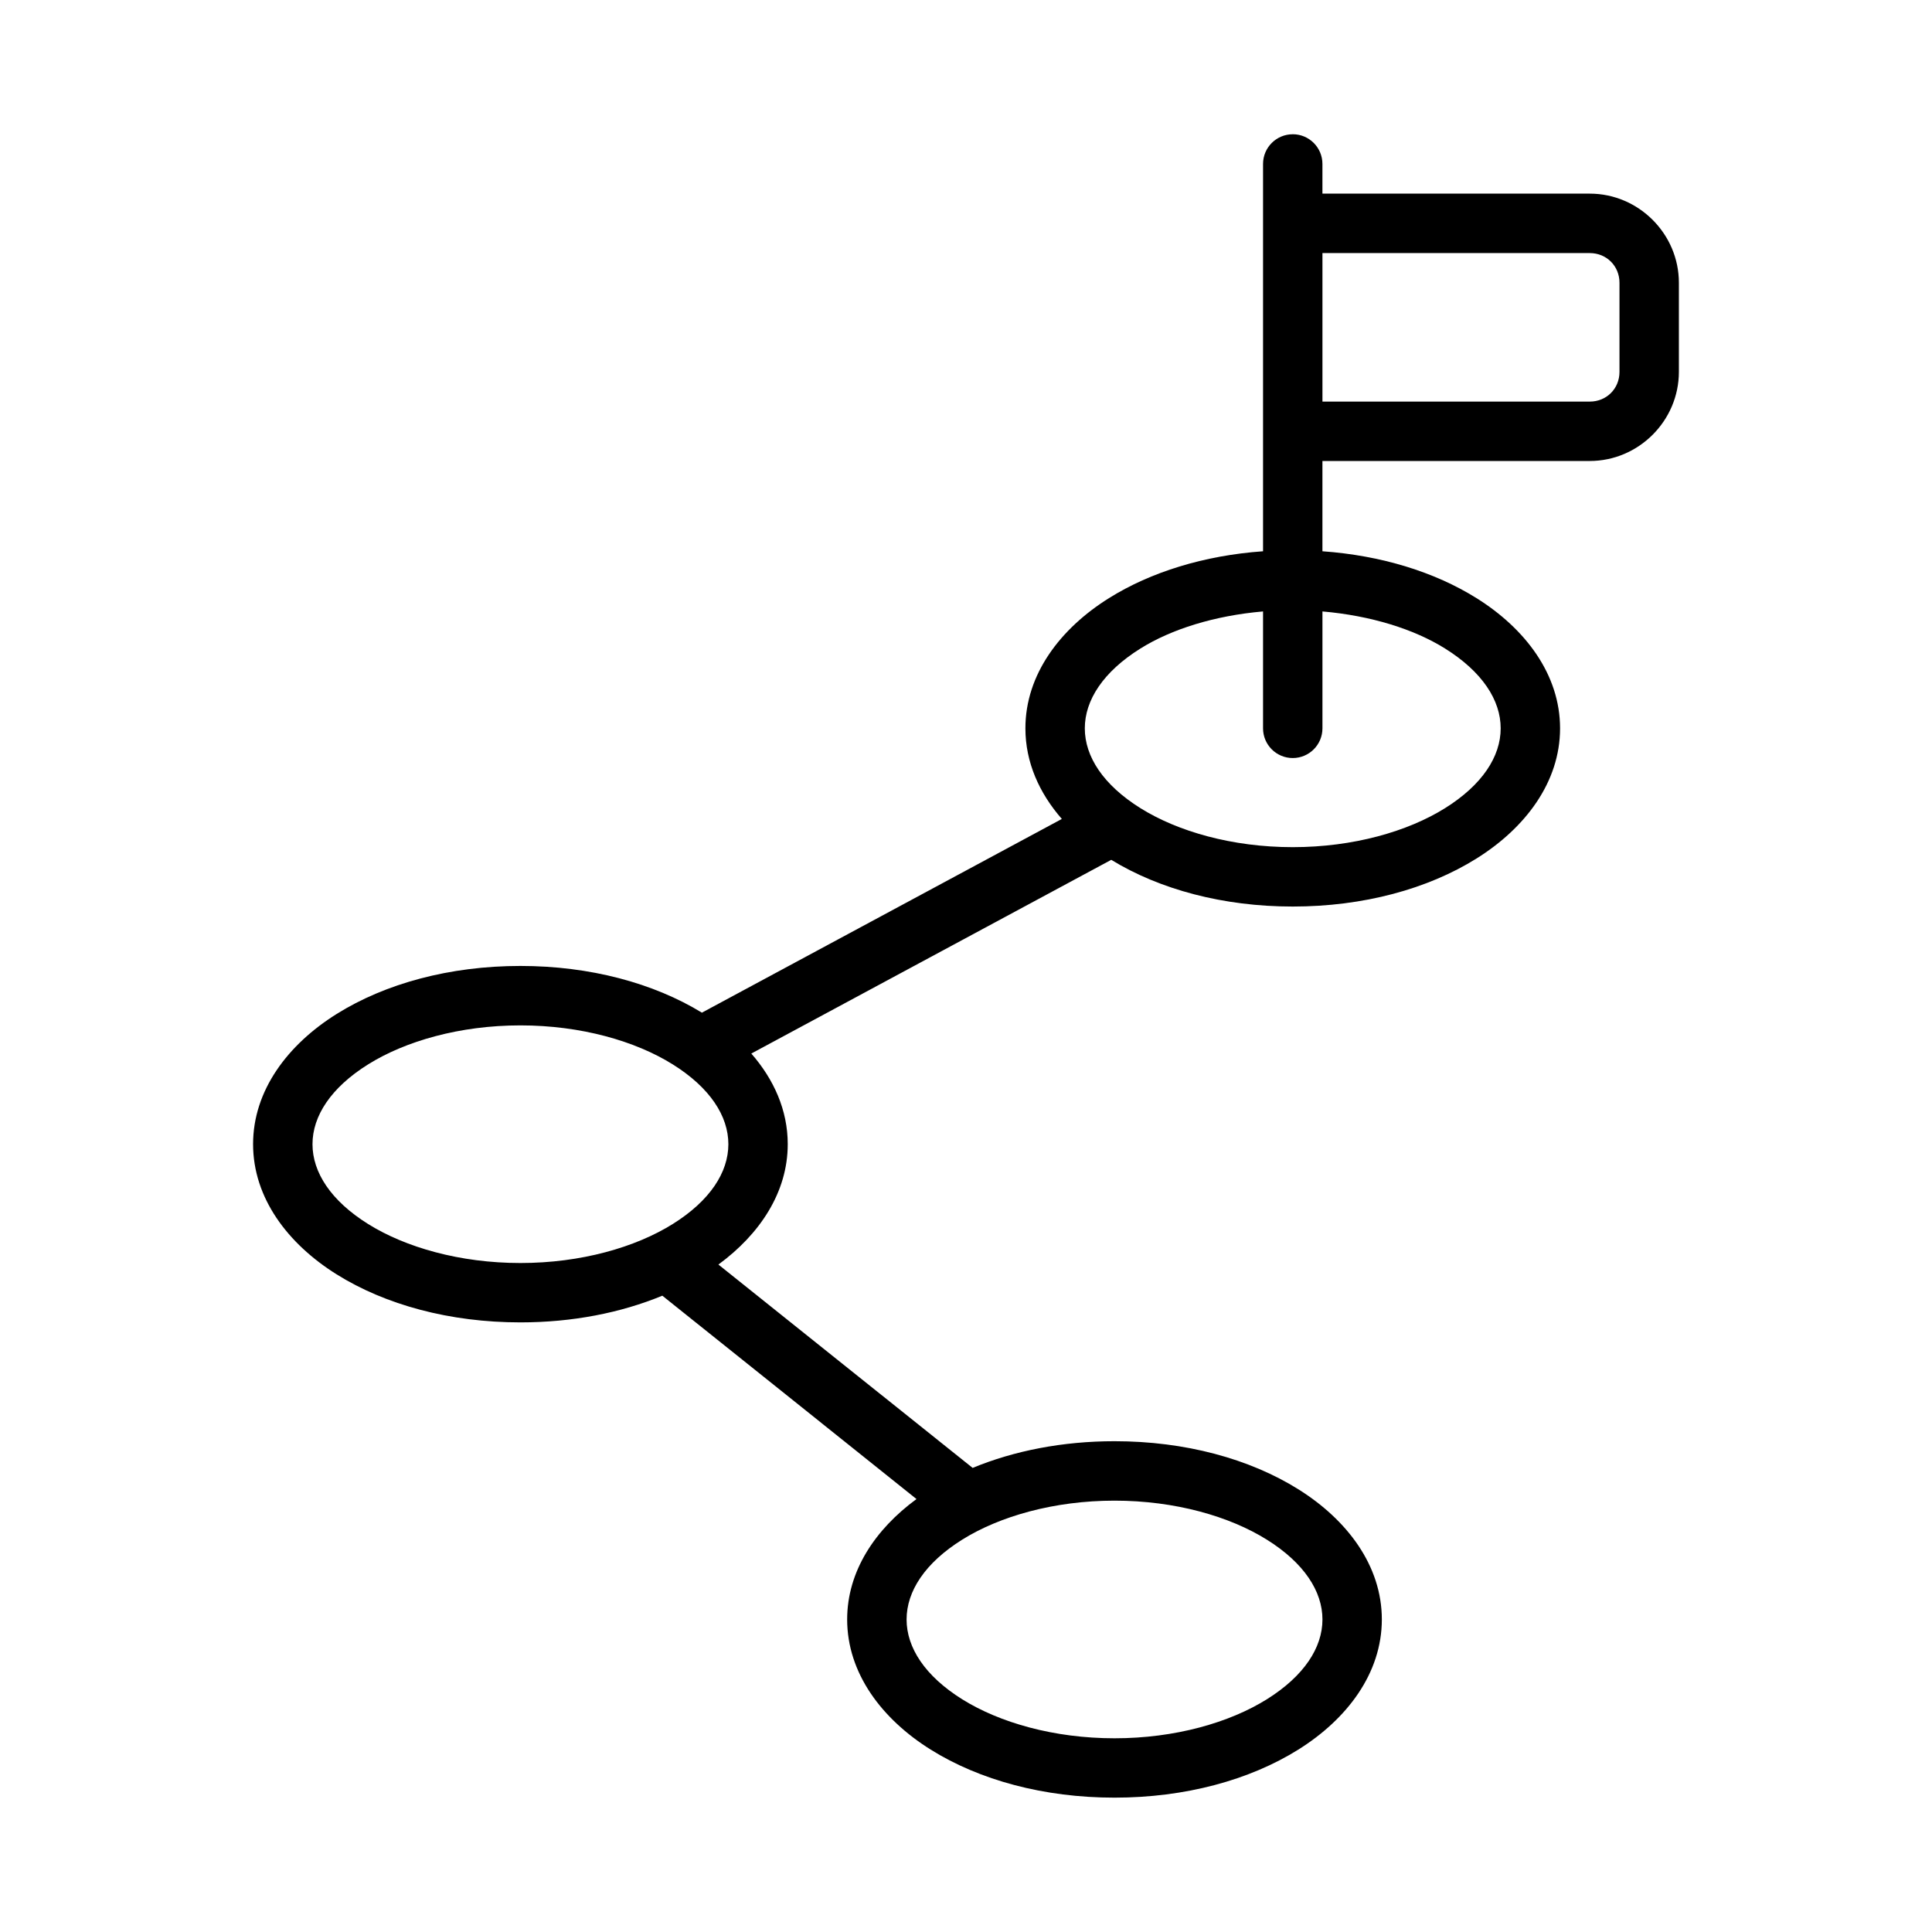 <?xml version="1.0" encoding="UTF-8"?>
<!-- Uploaded to: SVG Repo, www.svgrepo.com, Generator: SVG Repo Mixer Tools -->
<svg fill="#000000" width="800px" height="800px" version="1.1" viewBox="144 144 512 512" xmlns="http://www.w3.org/2000/svg">
 <path d="m486.59 179.58c-4.348 0-7.871 3.523-7.871 7.871v102.64c-15.605 1.113-29.754 5.496-40.836 12.422-12.922 8.078-22.141 20.23-22.141 34.5 0 9.016 3.688 17.184 9.656 24.016l-95.387 51.336c-12.848-7.848-29.66-12.379-48.094-12.379-18.719 0-35.785 4.652-48.707 12.73-12.922 8.078-22.141 20.23-22.141 34.5 0 14.273 9.219 26.426 22.141 34.5 12.922 8.078 29.988 12.73 48.707 12.73 13.762 0 26.621-2.531 37.605-7.074l67.359 53.891c-10.891 7.984-18.375 19.074-18.375 31.902 0 14.273 9.219 26.426 22.141 34.5 12.922 8.078 29.988 12.73 48.707 12.73s35.785-4.652 48.707-12.73 22.141-20.23 22.141-34.5c0-14.273-9.219-26.426-22.141-34.5-12.922-8.078-29.988-12.73-48.707-12.73-13.758 0-26.609 2.535-37.594 7.074l-67.375-53.891c10.891-7.984 18.375-19.074 18.375-31.902 0-9.016-3.688-17.184-9.656-24.016l95.387-51.336c12.848 7.848 29.66 12.379 48.094 12.379 18.719 0 35.785-4.652 48.707-12.73s22.141-20.23 22.141-34.5c0-14.273-9.219-26.426-22.141-34.5-11.082-6.926-25.23-11.309-40.836-12.422v-23.926h70.848c12.949 0 23.617-10.668 23.617-23.617v-23.617c0-12.949-10.668-23.617-23.617-23.617h-70.848v-7.871c0-4.348-3.523-7.871-7.871-7.871zm7.871 31.488h70.848c4.441 0 7.871 3.43 7.871 7.871v23.617c0 4.441-3.43 7.871-7.871 7.871h-70.848zm-15.742 94.969v30.98c0 4.348 3.523 7.871 7.871 7.871s7.871-3.523 7.871-7.871v-30.98c12.832 1.113 24.277 4.691 32.488 9.824 9.871 6.168 14.746 13.691 14.746 21.156 0 7.465-4.875 14.988-14.746 21.156-9.871 6.168-24.297 10.332-40.359 10.332s-30.488-4.164-40.359-10.332c-9.871-6.168-14.746-13.691-14.746-21.156 0-7.465 4.875-14.988 14.746-21.156 8.211-5.133 19.652-8.711 32.488-9.824zm-196.8 109.7c16.062 0 30.488 4.164 40.359 10.332s14.746 13.691 14.746 21.156c0 7.465-4.875 14.988-14.746 21.156s-24.297 10.332-40.359 10.332-30.488-4.164-40.359-10.332-14.746-13.691-14.746-21.156c0-7.465 4.875-14.988 14.746-21.156s24.297-10.332 40.359-10.332zm157.44 125.95c16.062 0 30.488 4.164 40.359 10.332 9.871 6.168 14.746 13.691 14.746 21.156s-4.875 14.988-14.746 21.156c-9.871 6.168-24.297 10.332-40.359 10.332s-30.488-4.164-40.359-10.332c-9.871-6.168-14.746-13.691-14.746-21.156s4.875-14.988 14.746-21.156c9.871-6.168 24.297-10.332 40.359-10.332z"/>
</svg>